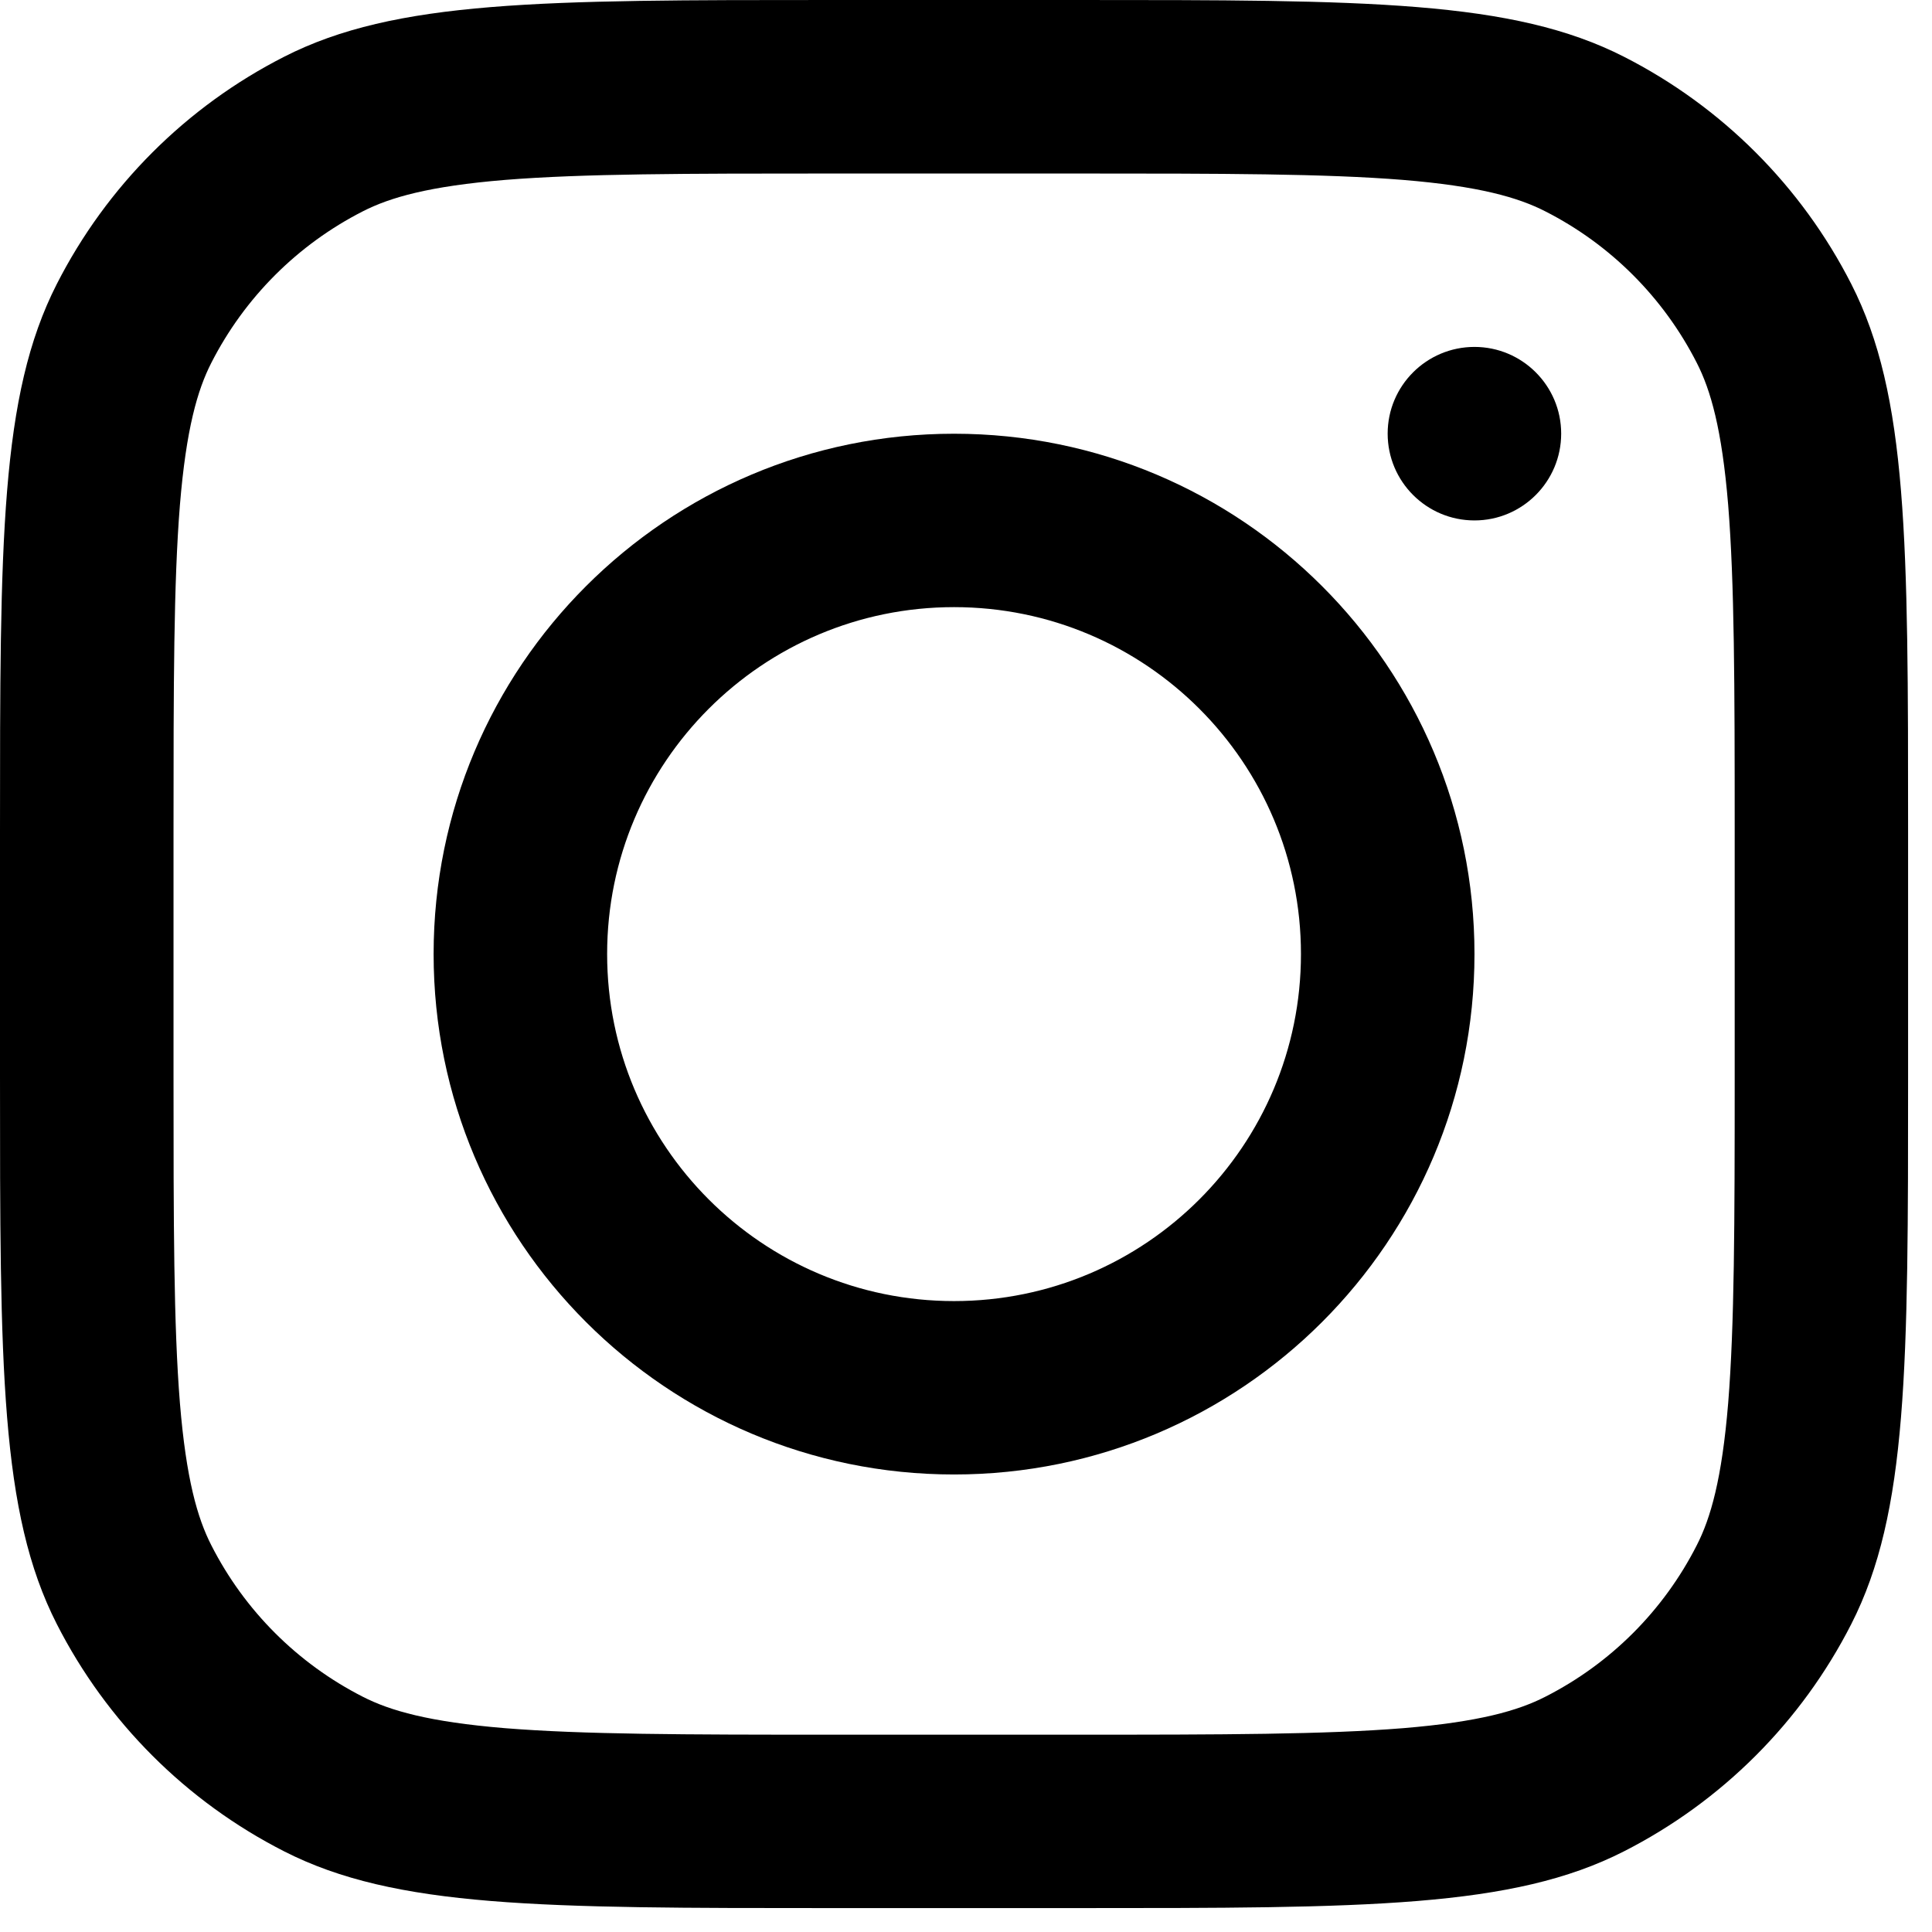<svg width="16" height="16" viewBox="0 0 16 16" fill="none" xmlns="http://www.w3.org/2000/svg">
<path fill-rule="evenodd" clip-rule="evenodd" d="M7.901 12.211C10.281 12.211 12.211 10.282 12.211 7.901C12.211 5.521 10.281 3.592 7.901 3.592C5.521 3.592 3.591 5.521 3.591 7.901C3.591 10.282 5.521 12.211 7.901 12.211ZM7.901 10.775C9.488 10.775 10.774 9.488 10.774 7.901C10.774 6.315 9.488 5.028 7.901 5.028C6.314 5.028 5.028 6.315 5.028 7.901C5.028 9.488 6.314 10.775 7.901 10.775Z" fill="black"/>
<path d="M12.211 2.873C11.814 2.873 11.492 3.195 11.492 3.591C11.492 3.988 11.814 4.31 12.211 4.31C12.607 4.31 12.929 3.988 12.929 3.591C12.929 3.195 12.607 2.873 12.211 2.873Z" fill="black"/>
<path fill-rule="evenodd" clip-rule="evenodd" d="M0.47 2.353C0 3.275 0 4.482 0 6.895V8.907C0 11.32 0 12.527 0.47 13.449C0.883 14.26 1.542 14.919 2.353 15.332C3.275 15.802 4.482 15.802 6.895 15.802H8.907C11.32 15.802 12.527 15.802 13.449 15.332C14.26 14.919 14.919 14.26 15.332 13.449C15.802 12.527 15.802 11.32 15.802 8.907V6.895C15.802 4.482 15.802 3.275 15.332 2.353C14.919 1.542 14.26 0.883 13.449 0.47C12.527 0 11.32 0 8.907 0H6.895C4.482 0 3.275 0 2.353 0.47C1.542 0.883 0.883 1.542 0.47 2.353ZM8.907 1.437H6.895C5.665 1.437 4.828 1.438 4.182 1.49C3.552 1.542 3.23 1.635 3.005 1.75C2.465 2.025 2.025 2.465 1.75 3.005C1.635 3.23 1.542 3.552 1.49 4.182C1.438 4.828 1.437 5.665 1.437 6.895V8.907C1.437 10.137 1.438 10.974 1.49 11.62C1.542 12.25 1.635 12.572 1.75 12.797C2.025 13.338 2.465 13.777 3.005 14.052C3.23 14.167 3.552 14.26 4.182 14.312C4.828 14.364 5.665 14.366 6.895 14.366H8.907C10.137 14.366 10.974 14.364 11.62 14.312C12.25 14.26 12.572 14.167 12.797 14.052C13.338 13.777 13.777 13.338 14.052 12.797C14.167 12.572 14.26 12.25 14.312 11.62C14.364 10.974 14.366 10.137 14.366 8.907V6.895C14.366 5.665 14.364 4.828 14.312 4.182C14.26 3.552 14.167 3.23 14.052 3.005C13.777 2.465 13.338 2.025 12.797 1.75C12.572 1.635 12.25 1.542 11.62 1.49C10.974 1.438 10.137 1.437 8.907 1.437Z" fill="black"/>
</svg>
